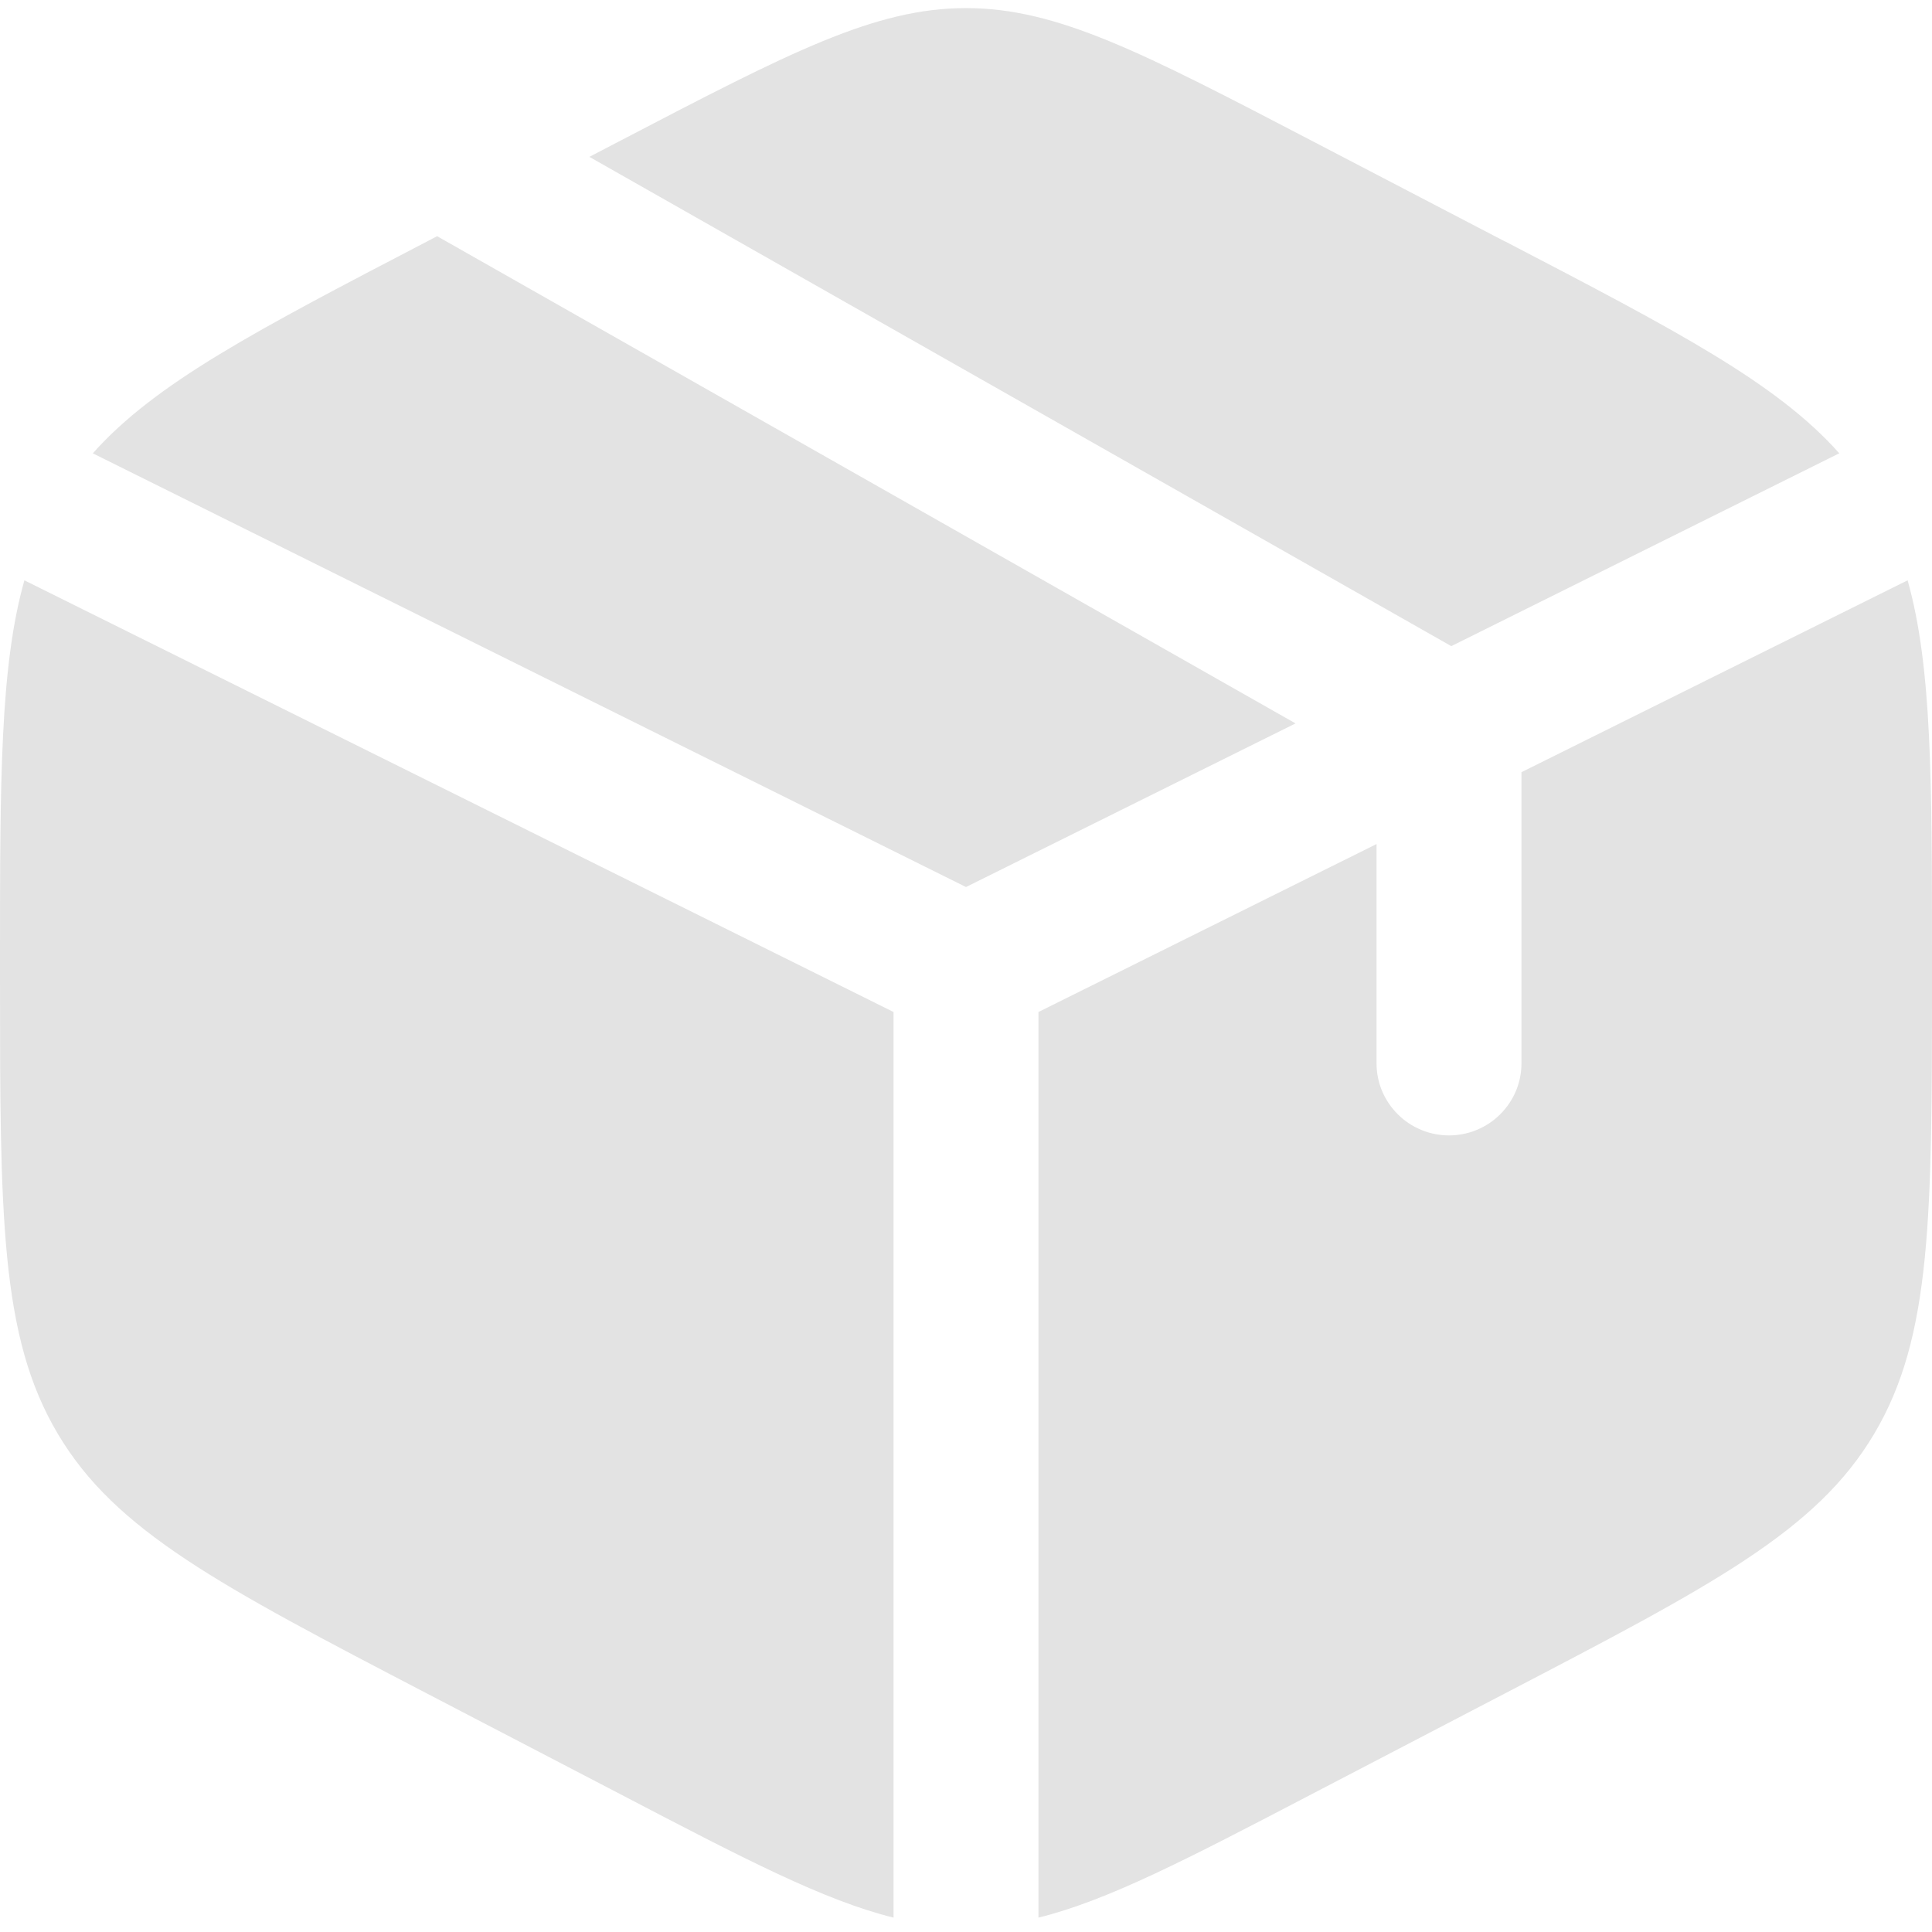 <svg width="16" height="16" viewBox="0 0 16 16" fill="none" xmlns="http://www.w3.org/2000/svg">
<path id="Vector" d="M12.462 1.999L10.862 1.165C9.458 0.433 8.755 0.067 8 0.067C7.245 0.067 6.542 0.433 5.138 1.165L4.881 1.299L12.019 5.351L15.232 3.754C14.715 3.172 13.882 2.737 12.462 1.998M15.798 4.806L12.6 6.395V8.807C12.6 8.965 12.537 9.116 12.424 9.228C12.312 9.34 12.159 9.403 12 9.403C11.841 9.403 11.688 9.34 11.576 9.228C11.463 9.116 11.4 8.965 11.4 8.807V6.99L8.6 8.381V15.881C9.174 15.739 9.828 15.399 10.862 14.859L12.462 14.025C14.183 13.128 15.044 12.68 15.522 11.873C16 11.068 16 10.064 16 8.06V7.967C16 6.463 16 5.522 15.798 4.806ZM7.4 15.881V8.381L0.202 4.806C7.15256e-08 5.522 0 6.463 0 7.965V8.058C0 10.064 -9.53674e-08 11.068 0.478 11.873C0.956 12.68 1.817 13.129 3.538 14.026L5.138 14.859C6.172 15.399 6.826 15.739 7.4 15.881ZM0.768 3.754L8 7.346L10.729 5.991L3.62 1.956L3.538 1.999C2.119 2.738 1.285 3.173 0.768 3.755" fill="#E3E3E3"/>
</svg>
